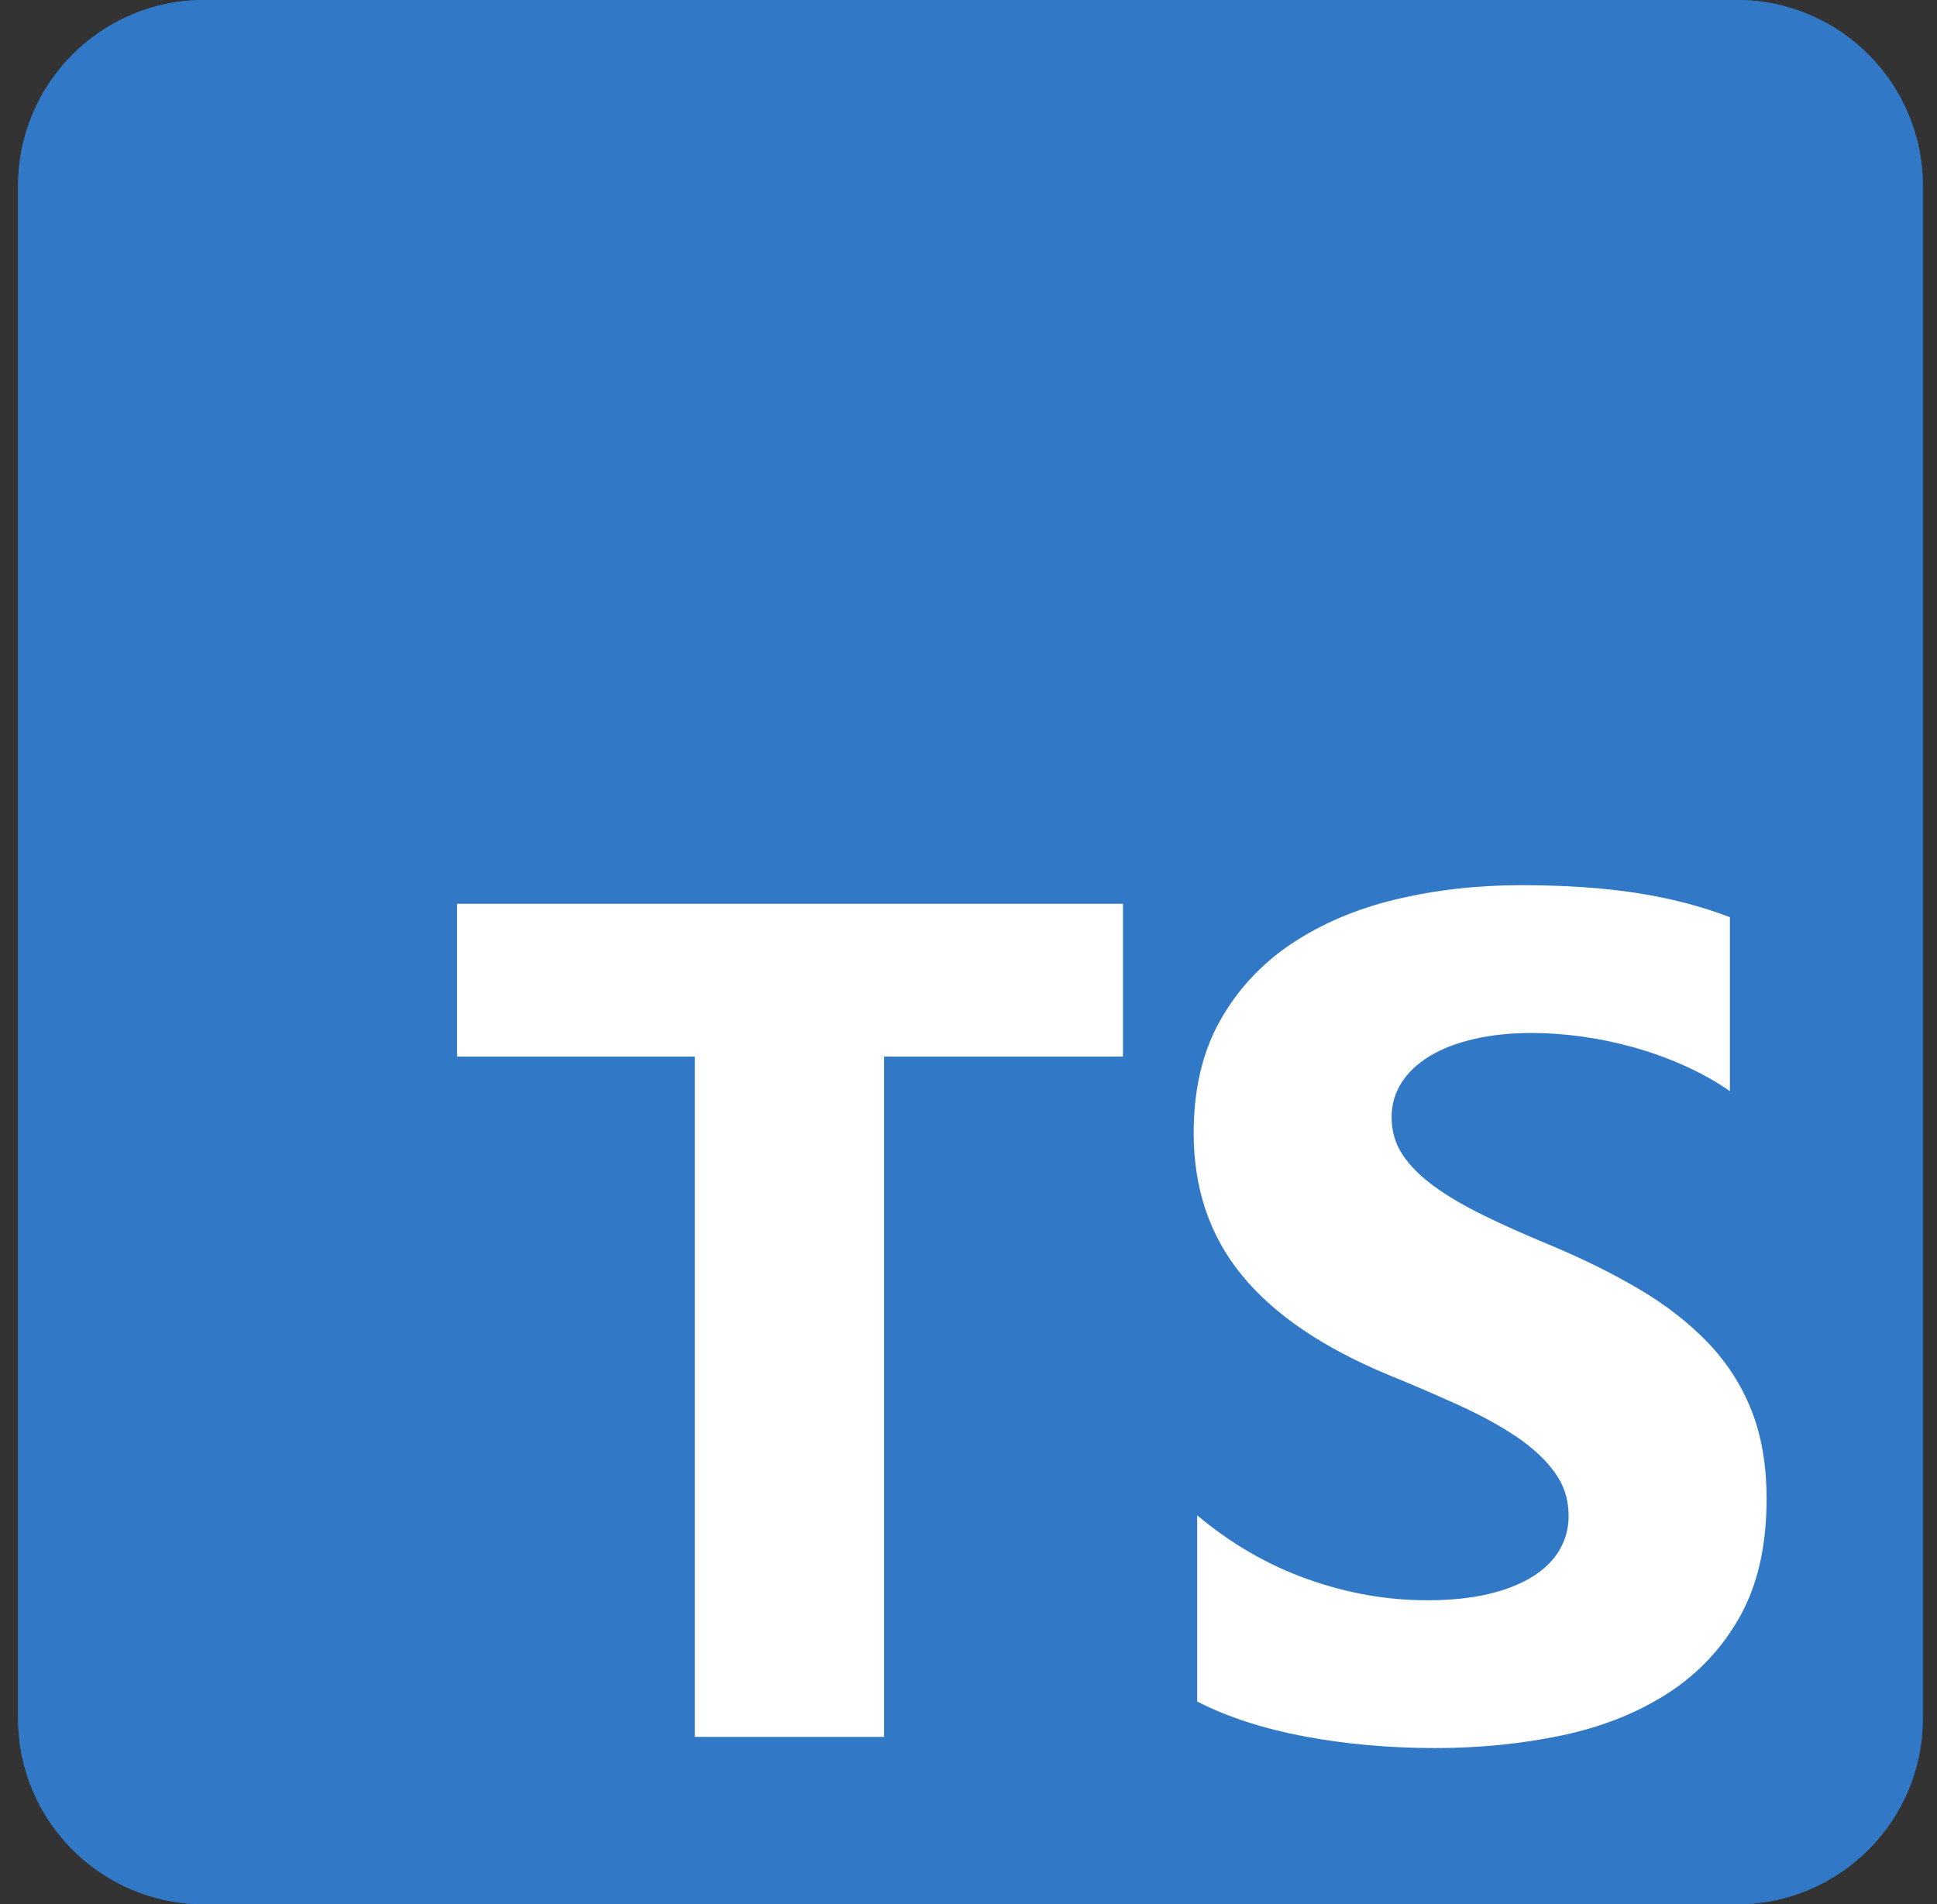 <svg width="60" height="59" viewBox="0 0 60 59" fill="none" xmlns="http://www.w3.org/2000/svg">
<rect x="0" y="0" width="60" height="59" fill="#333333" stroke="none"/>
<g clip-path="url(#clip0_339_4383)">
<path d="M53.799 0H6.322C3.14 0 0.561 2.58 0.561 5.762V53.238C0.561 56.42 3.14 59 6.322 59H53.799C56.981 59 59.561 56.42 59.561 53.238V5.762C59.561 2.58 56.981 0 53.799 0Z" fill="#3178C6"/>
<path d="M53.799 0H6.322C3.14 0 0.561 2.58 0.561 5.762V53.238C0.561 56.42 3.14 59 6.322 59H53.799C56.981 59 59.561 56.42 59.561 53.238V5.762C59.561 2.58 56.981 0 53.799 0Z" fill="#3178C6"/>
<path fill-rule="evenodd" clip-rule="evenodd" d="M37.083 46.949V52.718C38.021 53.199 39.13 53.559 40.41 53.8C41.691 54.04 43.04 54.16 44.459 54.16C45.842 54.16 47.155 54.028 48.4 53.764C49.644 53.499 50.735 53.063 51.673 52.456C52.611 51.85 53.353 51.056 53.9 50.077C54.447 49.097 54.721 47.887 54.721 46.444C54.721 45.399 54.565 44.483 54.252 43.695C53.939 42.908 53.488 42.208 52.899 41.595C52.31 40.982 51.604 40.432 50.78 39.946C49.957 39.459 49.028 38.999 47.994 38.567C47.236 38.254 46.557 37.951 45.956 37.656C45.355 37.362 44.844 37.061 44.423 36.755C44.002 36.448 43.678 36.124 43.449 35.781C43.221 35.439 43.106 35.051 43.106 34.619C43.106 34.222 43.209 33.864 43.413 33.546C43.617 33.227 43.906 32.954 44.279 32.726C44.651 32.498 45.108 32.32 45.649 32.194C46.19 32.068 46.791 32.005 47.453 32.005C47.934 32.005 48.442 32.041 48.977 32.113C49.512 32.185 50.05 32.296 50.591 32.446C51.132 32.597 51.658 32.786 52.169 33.014C52.68 33.243 53.152 33.507 53.585 33.807V28.417C52.707 28.081 51.748 27.831 50.708 27.669C49.668 27.507 48.475 27.426 47.128 27.426C45.758 27.426 44.459 27.573 43.233 27.867C42.006 28.162 40.927 28.622 39.995 29.247C39.064 29.872 38.327 30.668 37.786 31.635C37.245 32.603 36.975 33.759 36.975 35.105C36.975 36.824 37.471 38.29 38.463 39.504C39.454 40.718 40.96 41.745 42.98 42.587C43.774 42.911 44.513 43.23 45.199 43.542C45.884 43.855 46.476 44.179 46.975 44.516C47.474 44.852 47.867 45.219 48.156 45.615C48.445 46.012 48.589 46.462 48.589 46.967C48.589 47.34 48.499 47.685 48.319 48.004C48.138 48.322 47.865 48.599 47.498 48.833C47.131 49.068 46.674 49.251 46.127 49.383C45.58 49.515 44.94 49.581 44.206 49.581C42.956 49.581 41.718 49.362 40.491 48.923C39.265 48.485 38.129 47.827 37.083 46.949ZM27.385 32.736H34.785V28.002H14.158V32.736H21.522V53.815H27.385V32.736Z" fill="white"/>
</g>
<defs>
<clipPath id="clip0_339_4383">
<rect width="59" height="59" fill="white" transform="translate(0.561)"/>
</clipPath>
</defs>
</svg>
